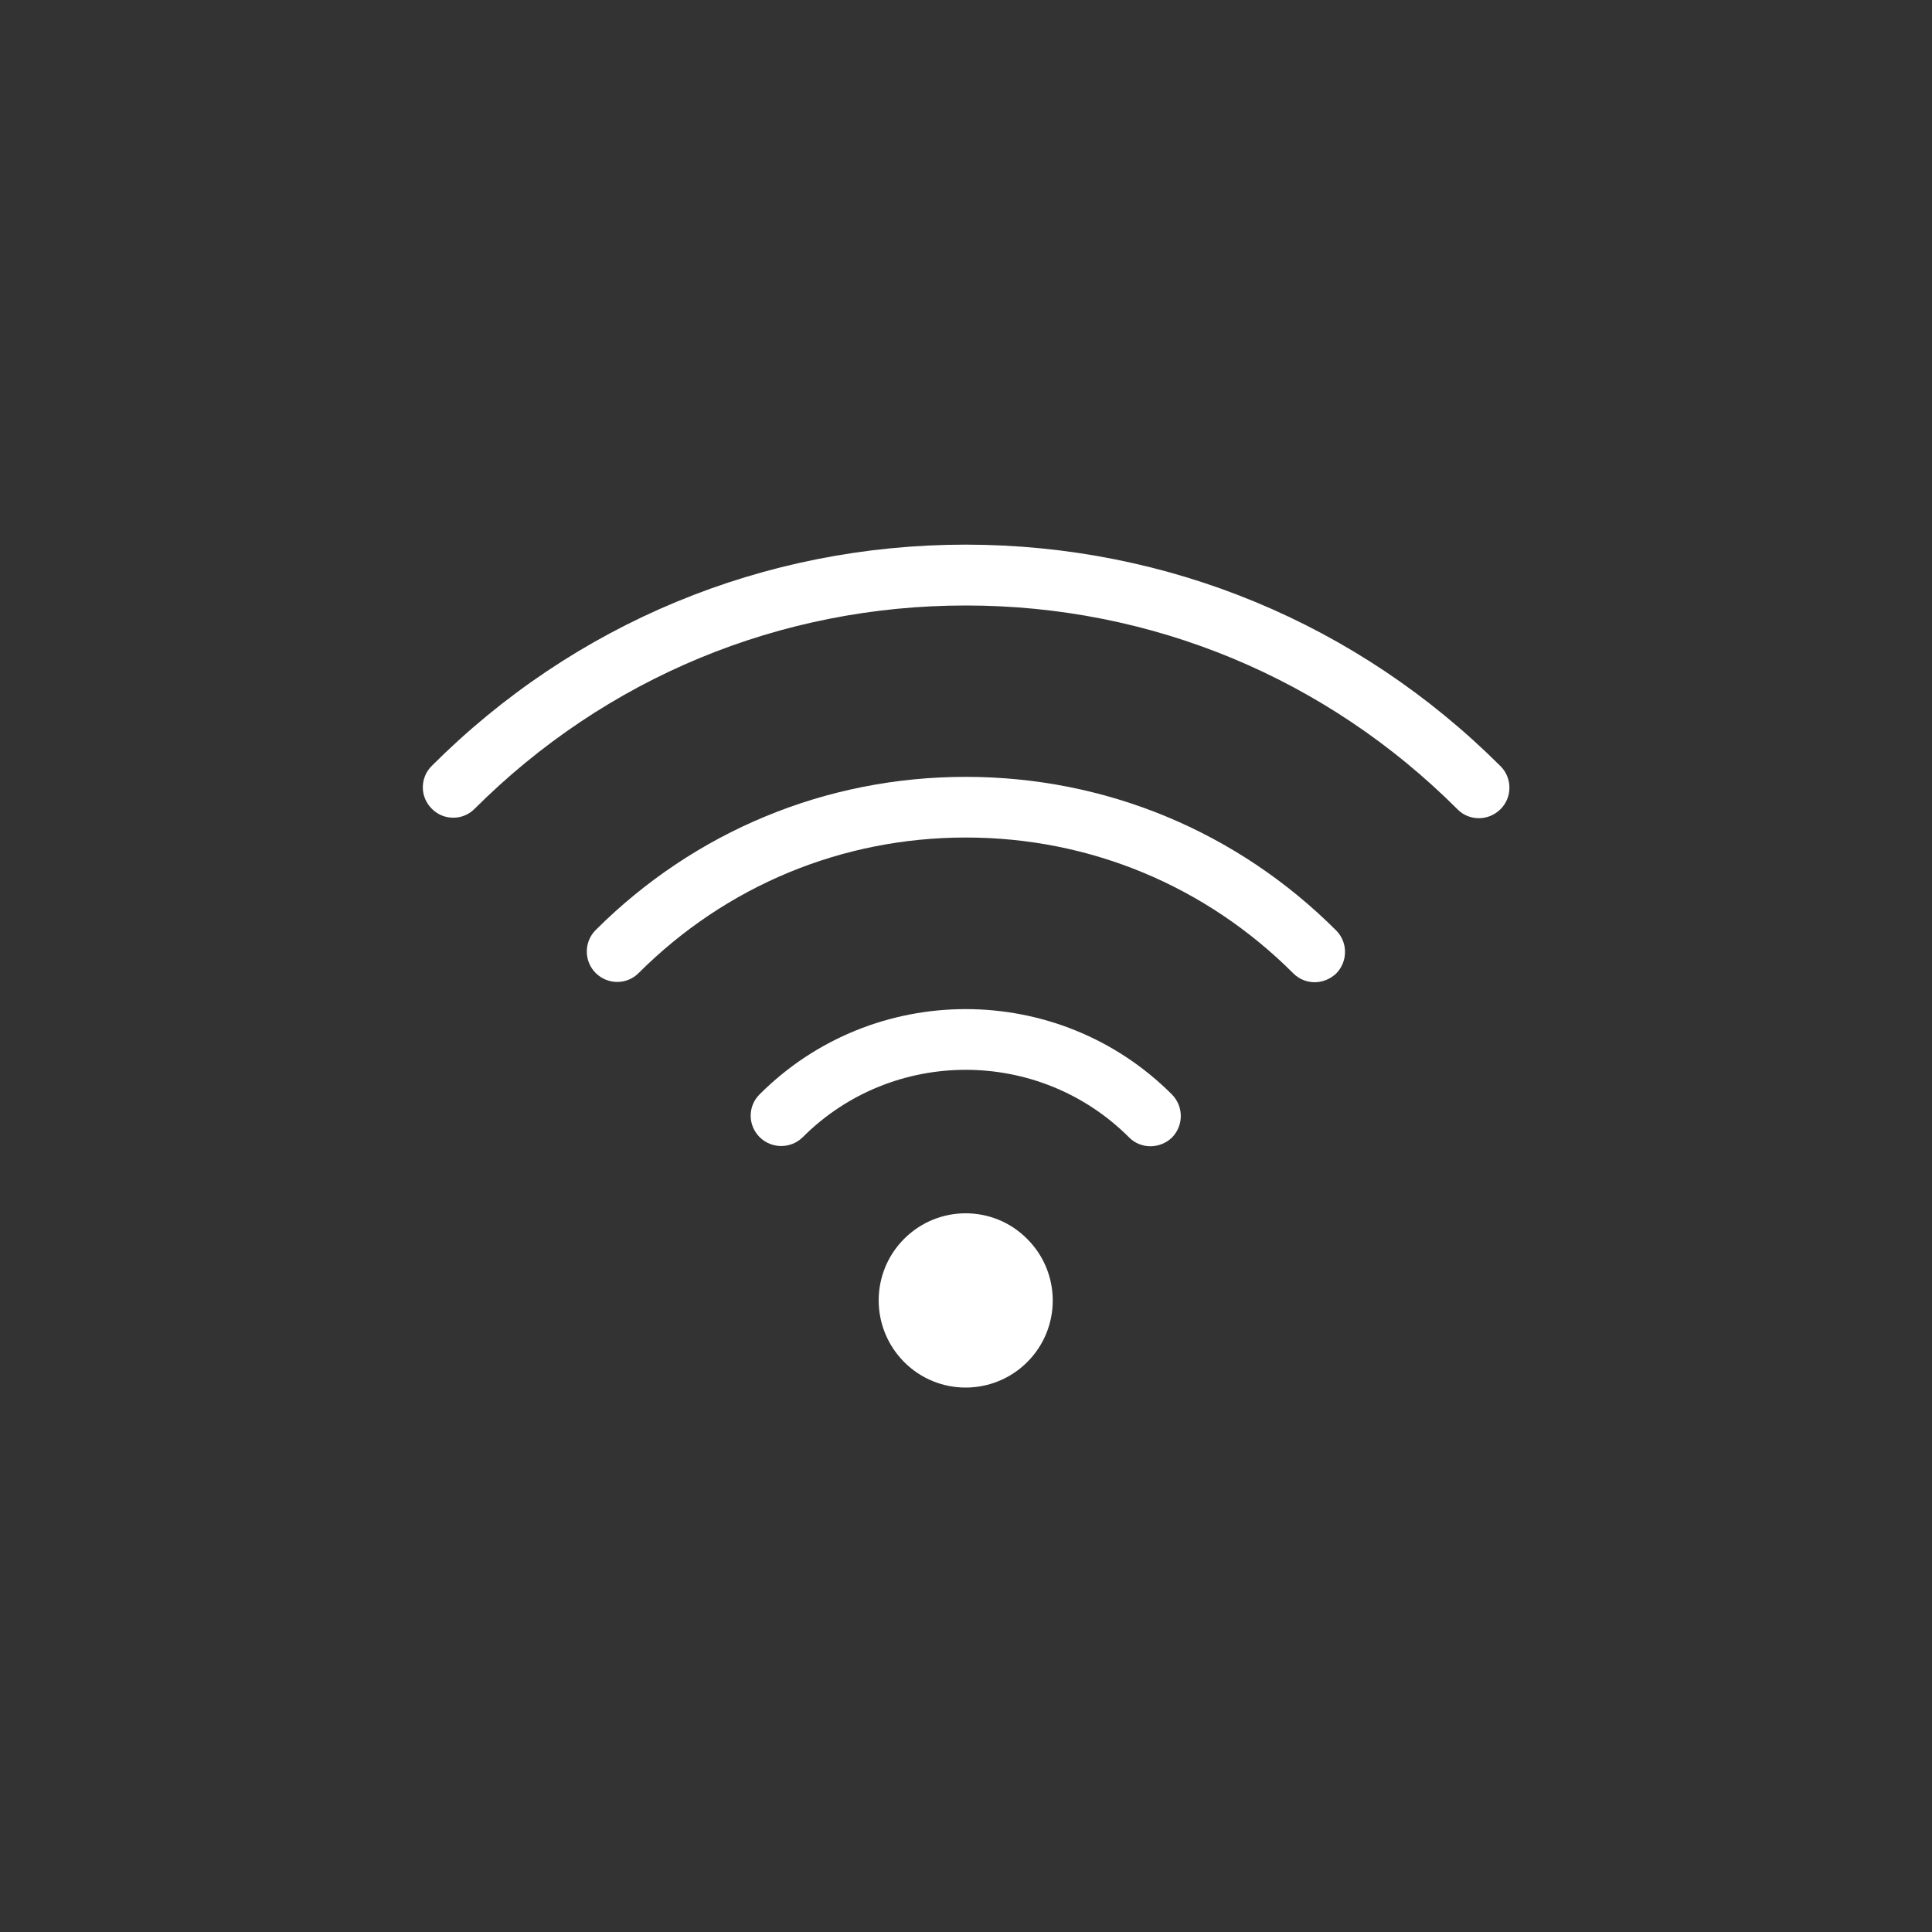 <?xml version="1.0" encoding="utf-8"?>
<!-- Generator: Adobe Illustrator 23.1.1, SVG Export Plug-In . SVG Version: 6.00 Build 0)  -->
<svg version="1.1" id="Capa_1" xmlns="http://www.w3.org/2000/svg" xmlns:xlink="http://www.w3.org/1999/xlink" x="0px" y="0px"
	 viewBox="0 0 100 100" style="enable-background:new 0 0 100 100;" xml:space="preserve">
<rect x="0" y="0" width="100" height="100" fill="#333333" stroke="none"/>
<style type="text/css">
	.st0{fill:#ffffff;}
	.st1{fill:#ffffff;}
	.st2{fill:#ffffff;}
</style>
<path class="st0" d="M49.98,62.8c-1.15,0-2.3,0.44-3.18,1.32c-1.76,1.76-1.76,4.61,0,6.38c0.88,0.88,2.03,1.32,3.18,1.32
	c1.15,0,2.31-0.44,3.19-1.32c1.76-1.76,1.76-4.61,0-6.37C52.29,63.24,51.14,62.8,49.98,62.8"/>
<path class="st0" d="M59.55,59.33c-0.4,0-0.81-0.15-1.11-0.46c-4.66-4.66-12.24-4.66-16.89-0.01c-0.62,0.61-1.61,0.61-2.23,0
	c-0.62-0.62-0.62-1.61,0-2.22c5.88-5.88,15.46-5.88,21.34,0.01c0.61,0.62,0.61,1.61,0,2.23C60.36,59.17,59.95,59.33,59.55,59.33"/>
<path class="st0" d="M68.05,50.84c-0.4,0-0.8-0.15-1.11-0.46c-4.53-4.53-10.54-7.03-16.94-7.03h-0.01c-6.4,0-12.4,2.49-16.93,7.01
	c-0.61,0.62-1.61,0.62-2.23,0c-0.61-0.61-0.61-1.61,0-2.22c5.12-5.11,11.92-7.93,19.15-7.93h0.01c7.24,0,14.05,2.83,19.17,7.95
	c0.61,0.61,0.61,1.61,0,2.23C68.85,50.68,68.45,50.84,68.05,50.84"/>
<path class="st0" d="M76.55,42.35c-0.4,0-0.81-0.15-1.11-0.46c-6.8-6.8-15.84-10.55-25.44-10.55h-0.02
	c-9.6,0-18.62,3.74-25.41,10.52c-0.61,0.62-1.61,0.62-2.22,0c-0.62-0.61-0.62-1.61,0-2.22c7.38-7.38,17.19-11.45,27.64-11.45H50
	c10.45,0.01,20.27,4.08,27.67,11.47c0.61,0.61,0.61,1.61,0,2.22C77.36,42.19,76.95,42.35,76.55,42.35"/>
</svg>
